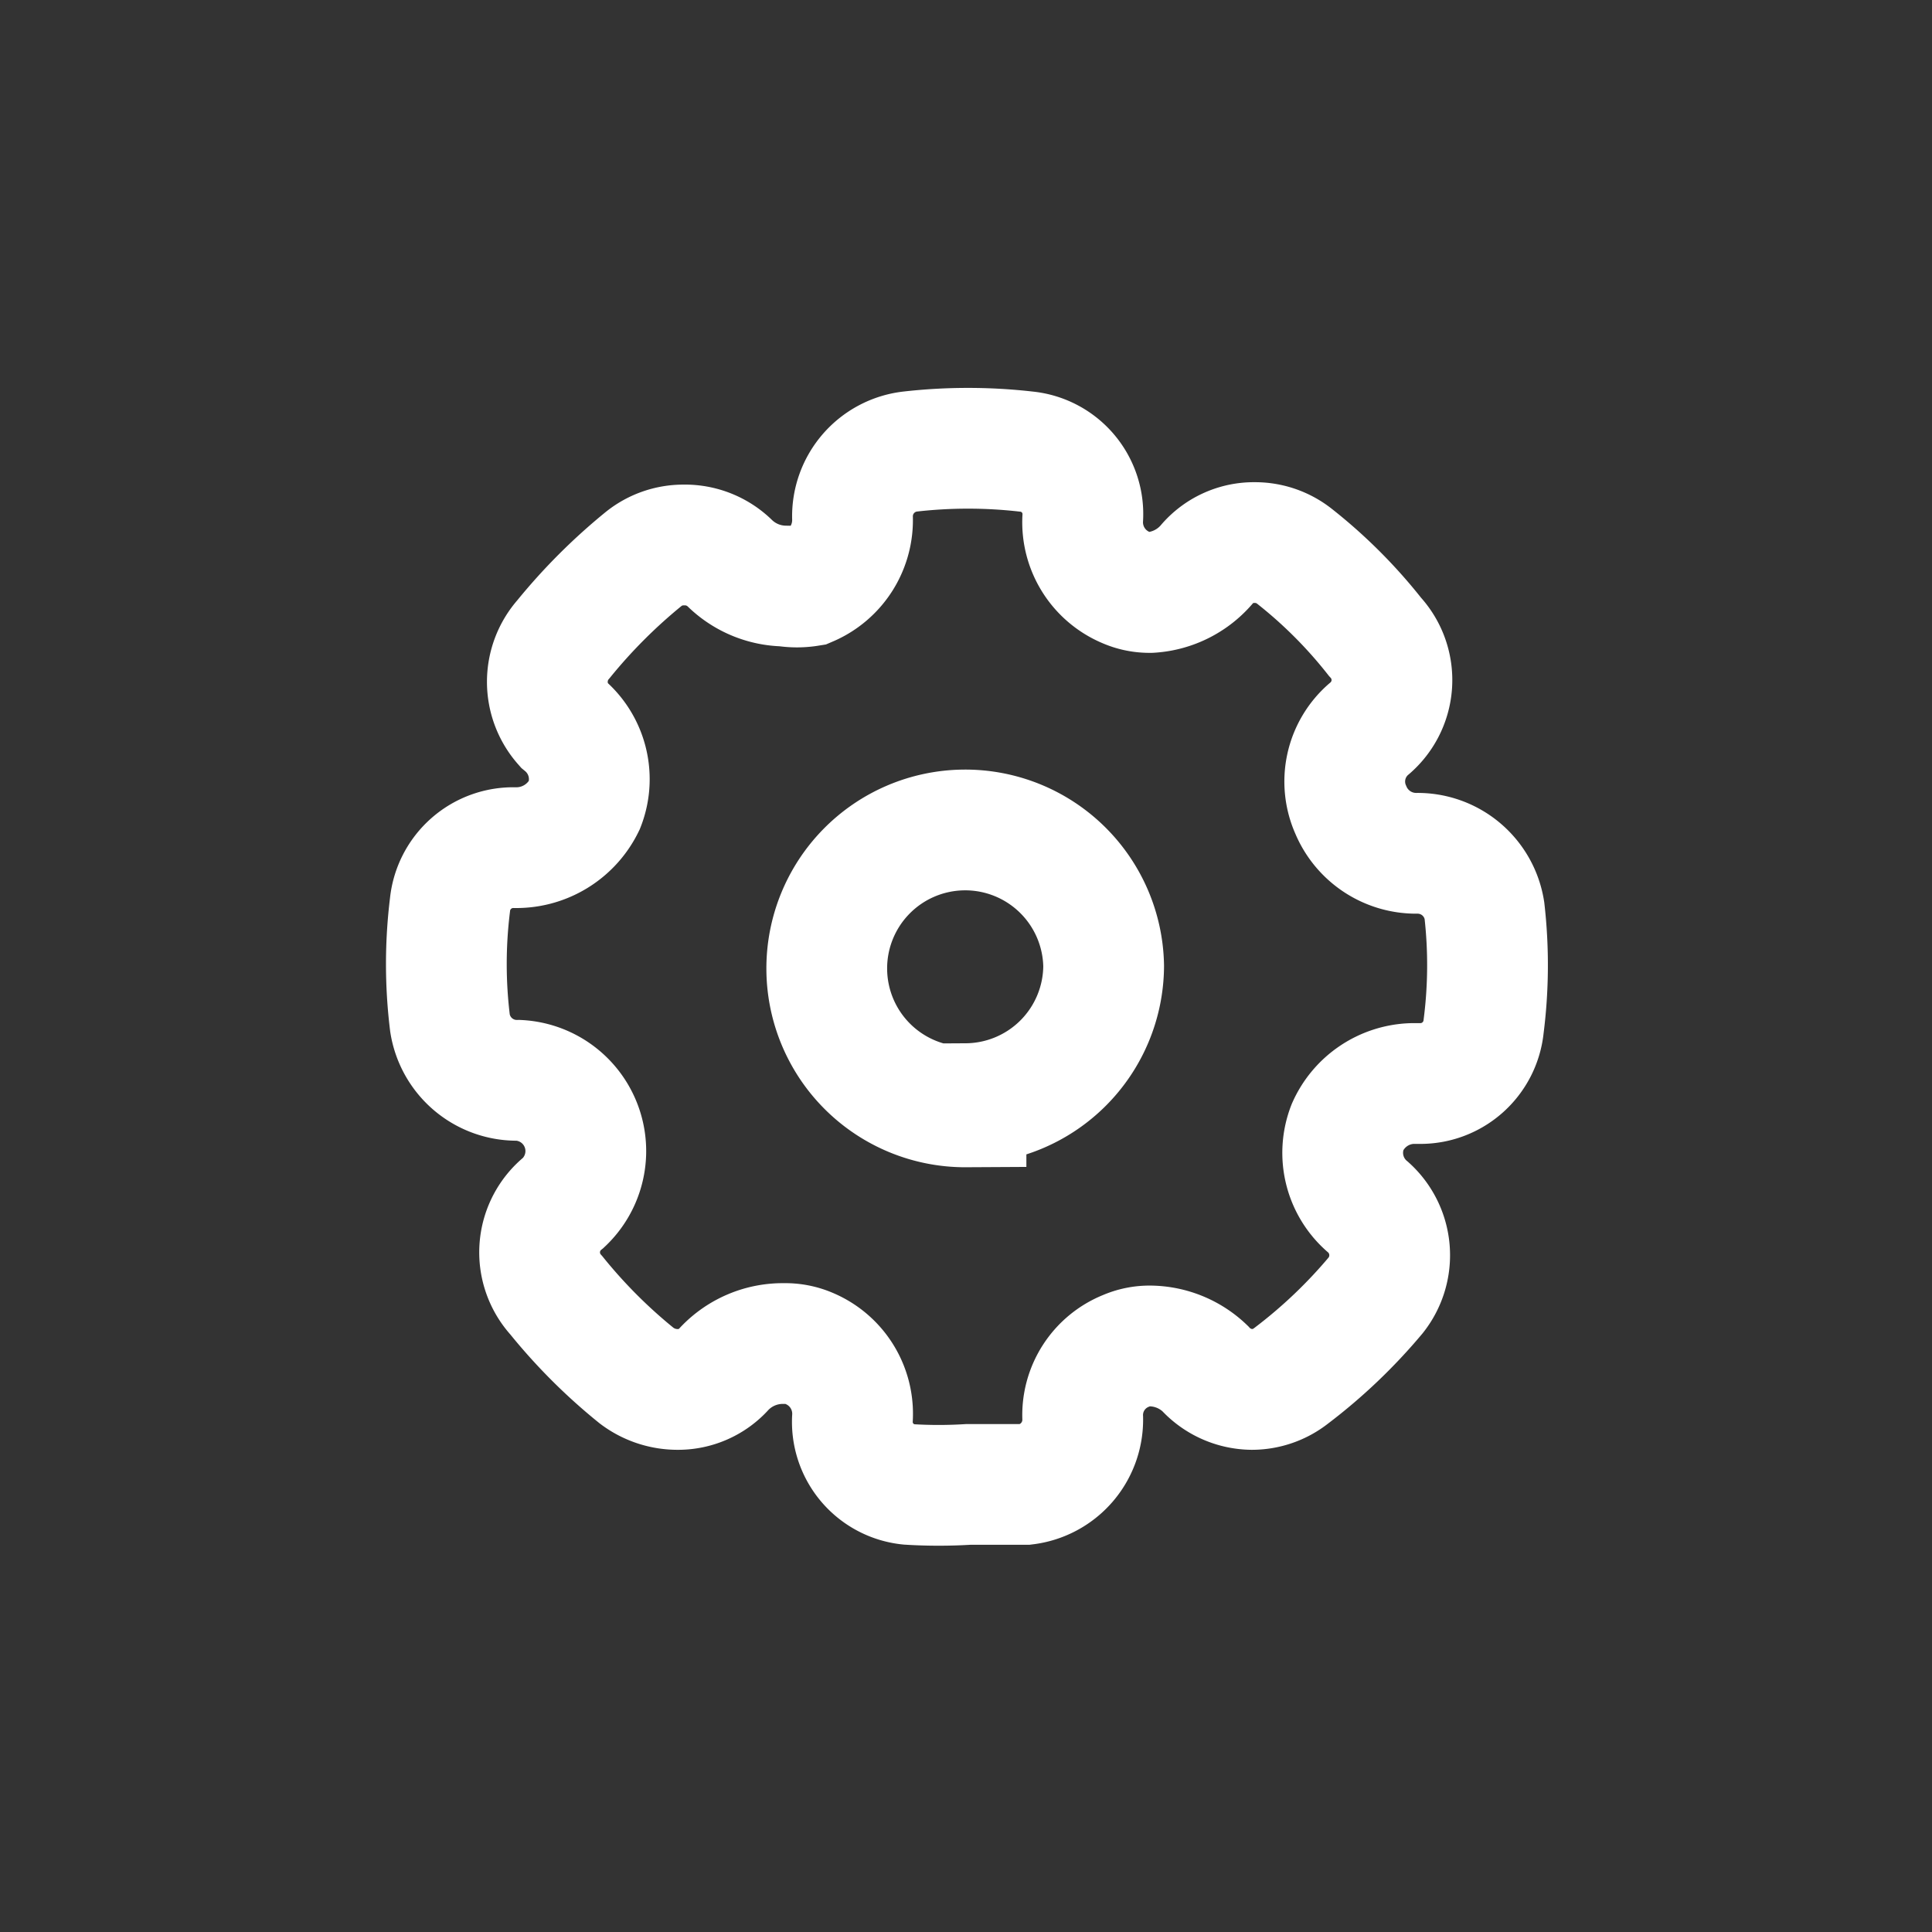 <svg id="Layer_1" data-name="Layer 1" xmlns="http://www.w3.org/2000/svg" viewBox="0 0 24 24"><rect x="0" y="0" width="24" height="24" fill="#333333" stroke="none"/><defs><style>.cls-1{fill:none;stroke:#ffffff;stroke-miterlimit:10;stroke-width:1.5px;fill-rule:evenodd;}</style></defs><path class="cls-1" d="M18.43,12.75a.79.79,0,0,1-.78.71h-.11a.91.91,0,0,0-.8.54A.88.88,0,0,0,17,15a.8.8,0,0,1,.09,1.09,6.46,6.46,0,0,1-1.05,1,.79.79,0,0,1-.49.17.8.8,0,0,1-.58-.26,1,1,0,0,0-.68-.28.73.73,0,0,0-.3.06.86.86,0,0,0-.54.84.81.81,0,0,1-.71.82c-.23,0-.47,0-.71,0a6,6,0,0,1-.74,0,.78.78,0,0,1-.7-.83.88.88,0,0,0-.54-.86.75.75,0,0,0-.31-.06A1,1,0,0,0,9,17a.77.77,0,0,1-.59.26.84.84,0,0,1-.5-.17,6.68,6.68,0,0,1-1-1A.79.79,0,0,1,7,14.94a.88.88,0,0,0-.56-1.52h0a.84.84,0,0,1-.85-.71,6,6,0,0,1,0-1.47.79.79,0,0,1,.81-.71A.94.94,0,0,0,7.26,10,.88.88,0,0,0,7,9,.8.8,0,0,1,7,7.94a6.89,6.89,0,0,1,1-1,.79.79,0,0,1,.49-.17A.8.8,0,0,1,9.07,7a1,1,0,0,0,.68.28.94.94,0,0,0,.3,0,.89.89,0,0,0,.54-.85.81.81,0,0,1,.71-.82,6.39,6.39,0,0,1,1.45,0,.78.78,0,0,1,.7.83.88.88,0,0,0,.54.86.73.73,0,0,0,.3.06A1,1,0,0,0,15,7a.77.77,0,0,1,.59-.26.79.79,0,0,1,.49.17,6,6,0,0,1,1,1A.79.79,0,0,1,17,9.06a.86.86,0,0,0-.22,1,.88.88,0,0,0,.82.54.84.84,0,0,1,.84.71A6,6,0,0,1,18.43,12.75Zm-6.43,1A1.72,1.72,0,1,1,13.71,12,1.72,1.72,0,0,1,12,13.71Z"/></svg>
